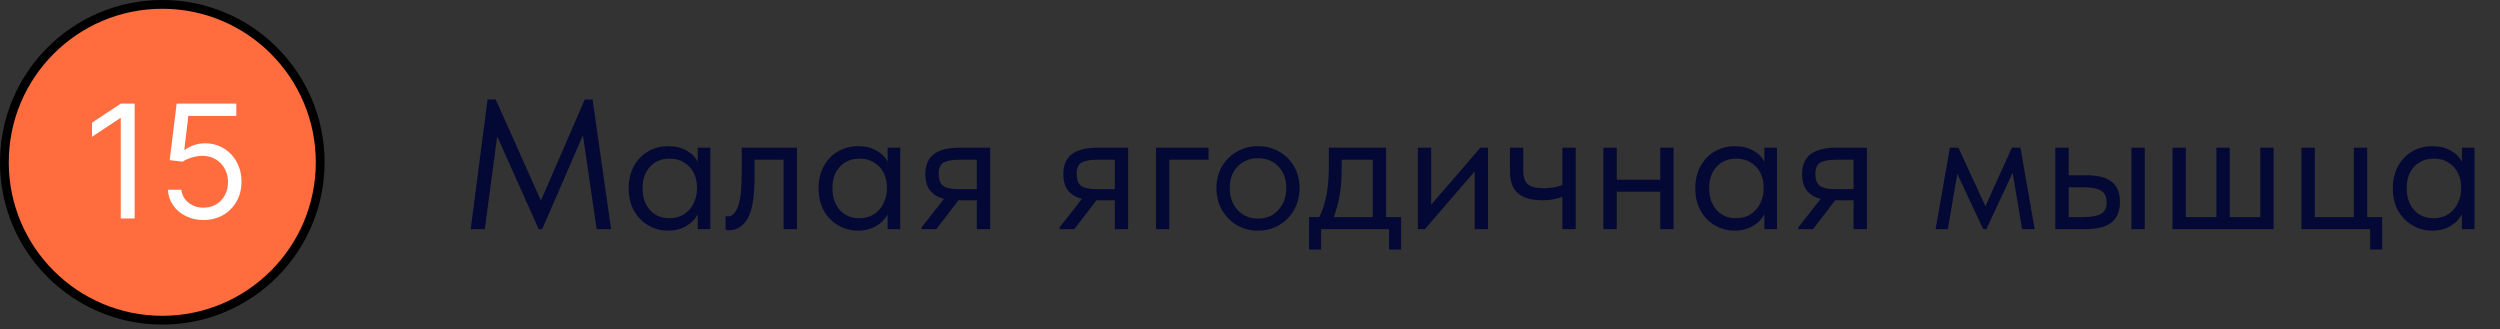 <?xml version="1.0" encoding="UTF-8"?> <svg xmlns="http://www.w3.org/2000/svg" width="243" height="32" viewBox="0 0 243 32" fill="none"><rect x="0" y="0" width="243" height="32" fill="#333333" stroke="none"/> <circle cx="15.774" cy="15.774" r="15.348" fill="#FF6D3F" stroke="black" stroke-width="0.853"></circle> <path d="M13.089 10.07V21.232H11.737V11.487H11.672L8.947 13.296V11.923L11.737 10.07H13.089ZM19.787 21.384C19.148 21.384 18.572 21.257 18.059 21.003C17.547 20.749 17.137 20.4 16.828 19.956C16.519 19.513 16.35 19.008 16.321 18.441H17.629C17.68 18.946 17.909 19.364 18.316 19.695C18.726 20.022 19.217 20.185 19.787 20.185C20.245 20.185 20.652 20.078 21.008 19.864C21.368 19.649 21.649 19.355 21.853 18.981C22.06 18.603 22.163 18.176 22.163 17.7C22.163 17.213 22.056 16.779 21.842 16.398C21.631 16.012 21.341 15.709 20.97 15.487C20.599 15.266 20.176 15.153 19.7 15.149C19.358 15.146 19.008 15.198 18.648 15.307C18.288 15.413 17.992 15.549 17.76 15.716L16.495 15.564L17.171 10.07H22.97V11.269H18.305L17.912 14.561H17.978C18.207 14.379 18.494 14.228 18.839 14.108C19.184 13.988 19.544 13.928 19.918 13.928C20.601 13.928 21.21 14.092 21.744 14.419C22.282 14.742 22.703 15.186 23.008 15.749C23.317 16.312 23.472 16.955 23.472 17.678C23.472 18.39 23.312 19.026 22.992 19.586C22.676 20.142 22.24 20.581 21.684 20.905C21.128 21.224 20.496 21.384 19.787 21.384Z" fill="white"></path> <path d="M57.598 9.674L59.398 22.274H57.994L56.662 13.148L52.702 22.274H52.36L48.328 13.256L47.122 22.274H45.754L47.392 9.674H48.184L52.576 19.502L56.842 9.674H57.598ZM67.821 14.354H69.045V22.274H67.821V20.798C67.593 21.278 67.221 21.668 66.705 21.968C66.189 22.268 65.601 22.418 64.941 22.418C64.257 22.418 63.621 22.25 63.033 21.914C62.445 21.578 61.977 21.104 61.629 20.492C61.281 19.868 61.107 19.142 61.107 18.314C61.107 17.498 61.275 16.778 61.611 16.154C61.959 15.53 62.421 15.05 62.997 14.714C63.585 14.378 64.233 14.21 64.941 14.21C65.661 14.21 66.273 14.36 66.777 14.66C67.293 14.96 67.641 15.326 67.821 15.758V14.354ZM67.749 18.368V18.188C67.749 17.696 67.647 17.24 67.443 16.82C67.239 16.4 66.933 16.064 66.525 15.812C66.129 15.548 65.655 15.416 65.103 15.416C64.323 15.416 63.687 15.674 63.195 16.19C62.703 16.694 62.457 17.396 62.457 18.296C62.457 19.172 62.697 19.88 63.177 20.42C63.657 20.948 64.287 21.212 65.067 21.212C65.619 21.212 66.099 21.08 66.507 20.816C66.915 20.54 67.221 20.186 67.425 19.754C67.641 19.31 67.749 18.848 67.749 18.368ZM70.532 22.346V21.014C70.592 21.026 70.664 21.032 70.748 21.032C71.156 21.032 71.48 20.72 71.72 20.096C71.972 19.472 72.098 18.314 72.098 16.622V14.354H77.462V22.274H76.166V15.524H73.34V17.27C73.34 19.13 73.118 20.45 72.674 21.23C72.23 21.998 71.618 22.382 70.838 22.382C70.706 22.382 70.604 22.37 70.532 22.346ZM86.278 14.354H87.502V22.274H86.278V20.798C86.05 21.278 85.678 21.668 85.162 21.968C84.646 22.268 84.058 22.418 83.398 22.418C82.714 22.418 82.078 22.25 81.49 21.914C80.902 21.578 80.434 21.104 80.086 20.492C79.738 19.868 79.564 19.142 79.564 18.314C79.564 17.498 79.732 16.778 80.068 16.154C80.416 15.53 80.878 15.05 81.454 14.714C82.042 14.378 82.69 14.21 83.398 14.21C84.118 14.21 84.73 14.36 85.234 14.66C85.75 14.96 86.098 15.326 86.278 15.758V14.354ZM86.206 18.368V18.188C86.206 17.696 86.104 17.24 85.9 16.82C85.696 16.4 85.39 16.064 84.982 15.812C84.586 15.548 84.112 15.416 83.56 15.416C82.78 15.416 82.144 15.674 81.652 16.19C81.16 16.694 80.914 17.396 80.914 18.296C80.914 19.172 81.154 19.88 81.634 20.42C82.114 20.948 82.744 21.212 83.524 21.212C84.076 21.212 84.556 21.08 84.964 20.816C85.372 20.54 85.678 20.186 85.882 19.754C86.098 19.31 86.206 18.848 86.206 18.368ZM96.243 14.354V22.274H94.947V19.466H93.165L91.005 22.274H89.583V22.094L91.761 19.322C90.549 19.034 89.943 18.236 89.943 16.928C89.943 16.064 90.213 15.422 90.753 15.002C91.305 14.57 92.157 14.354 93.309 14.354H96.243ZM94.947 18.386V15.524H93.309C92.589 15.524 92.061 15.614 91.725 15.794C91.401 15.974 91.239 16.34 91.239 16.892C91.239 17.456 91.383 17.846 91.671 18.062C91.971 18.278 92.469 18.386 93.165 18.386H94.947ZM109.655 14.354V22.274H108.359V19.466H106.577L104.417 22.274H102.995V22.094L105.173 19.322C103.961 19.034 103.355 18.236 103.355 16.928C103.355 16.064 103.625 15.422 104.165 15.002C104.717 14.57 105.569 14.354 106.721 14.354H109.655ZM108.359 18.386V15.524H106.721C106.001 15.524 105.473 15.614 105.137 15.794C104.813 15.974 104.651 16.34 104.651 16.892C104.651 17.456 104.795 17.846 105.083 18.062C105.383 18.278 105.881 18.386 106.577 18.386H108.359ZM113.657 22.274H112.361V14.354H117.473V15.524H113.657V22.274ZM118.236 18.278C118.236 17.51 118.41 16.82 118.758 16.208C119.118 15.584 119.604 15.098 120.216 14.75C120.828 14.39 121.518 14.21 122.286 14.21C123.054 14.21 123.744 14.39 124.356 14.75C124.968 15.098 125.448 15.584 125.796 16.208C126.144 16.82 126.318 17.51 126.318 18.278C126.318 19.058 126.138 19.766 125.778 20.402C125.43 21.026 124.95 21.518 124.338 21.878C123.726 22.238 123.042 22.418 122.286 22.418C121.53 22.418 120.84 22.238 120.216 21.878C119.604 21.506 119.118 21.008 118.758 20.384C118.41 19.748 118.236 19.046 118.236 18.278ZM125.022 18.278C125.022 17.414 124.77 16.718 124.266 16.19C123.762 15.65 123.102 15.38 122.286 15.38C121.47 15.38 120.804 15.65 120.288 16.19C119.784 16.718 119.532 17.414 119.532 18.278C119.532 19.154 119.79 19.868 120.306 20.42C120.822 20.972 121.482 21.248 122.286 21.248C123.09 21.248 123.744 20.972 124.248 20.42C124.764 19.868 125.022 19.154 125.022 18.278ZM134.728 21.104H136.186V24.254H135.016V22.274H128.41V24.254H127.24V21.104H128.23C128.542 20.492 128.776 19.784 128.932 18.98C129.088 18.176 129.166 17.216 129.166 16.1V14.354H134.728V21.104ZM130.408 16.604C130.408 18.272 130.15 19.772 129.634 21.104H133.432V15.524H130.408V16.604ZM139.11 19.898L143.898 14.354H144.636V22.274H143.34V16.658L138.498 22.274H137.814V14.354H139.11V19.898ZM151.86 14.354H153.156V22.274H151.86V19.124C151.296 19.352 150.636 19.466 149.88 19.466C148.872 19.466 148.098 19.244 147.558 18.8C147.03 18.356 146.766 17.636 146.766 16.64V14.354H148.062V16.568C148.062 17.168 148.2 17.606 148.476 17.882C148.764 18.158 149.286 18.296 150.042 18.296C150.714 18.296 151.32 18.194 151.86 17.99V14.354ZM161.376 14.354H162.672V22.274H161.376V18.638H157.146V22.274H155.85V14.354H157.146V17.468H161.376V14.354ZM171.497 14.354H172.721V22.274H171.497V20.798C171.269 21.278 170.897 21.668 170.381 21.968C169.865 22.268 169.277 22.418 168.617 22.418C167.933 22.418 167.297 22.25 166.709 21.914C166.121 21.578 165.653 21.104 165.305 20.492C164.957 19.868 164.783 19.142 164.783 18.314C164.783 17.498 164.951 16.778 165.287 16.154C165.635 15.53 166.097 15.05 166.673 14.714C167.261 14.378 167.909 14.21 168.617 14.21C169.337 14.21 169.949 14.36 170.453 14.66C170.969 14.96 171.317 15.326 171.497 15.758V14.354ZM171.425 18.368V18.188C171.425 17.696 171.323 17.24 171.119 16.82C170.915 16.4 170.609 16.064 170.201 15.812C169.805 15.548 169.331 15.416 168.779 15.416C167.999 15.416 167.363 15.674 166.871 16.19C166.379 16.694 166.133 17.396 166.133 18.296C166.133 19.172 166.373 19.88 166.853 20.42C167.333 20.948 167.963 21.212 168.743 21.212C169.295 21.212 169.775 21.08 170.183 20.816C170.591 20.54 170.897 20.186 171.101 19.754C171.317 19.31 171.425 18.848 171.425 18.368ZM181.462 14.354V22.274H180.166V19.466H178.384L176.224 22.274H174.802V22.094L176.98 19.322C175.768 19.034 175.162 18.236 175.162 16.928C175.162 16.064 175.432 15.422 175.972 15.002C176.524 14.57 177.376 14.354 178.528 14.354H181.462ZM180.166 18.386V15.524H178.528C177.808 15.524 177.28 15.614 176.944 15.794C176.62 15.974 176.458 16.34 176.458 16.892C176.458 17.456 176.602 17.846 176.89 18.062C177.19 18.278 177.688 18.386 178.384 18.386H180.166ZM189.33 22.274H188.142L189.528 14.354H190.356L192.984 20.042L195.558 14.354H196.386L197.772 22.274H196.548L195.63 16.784L193.074 22.274H192.768L190.248 16.892L189.33 22.274ZM202.855 17.036C203.923 17.036 204.721 17.246 205.249 17.666C205.789 18.086 206.059 18.74 206.059 19.628C206.059 20.516 205.783 21.182 205.231 21.626C204.691 22.058 203.839 22.274 202.675 22.274H199.777V14.354H201.073V17.036H202.855ZM208.471 22.274H207.175V14.354H208.471V22.274ZM202.477 21.104C203.221 21.104 203.785 21.008 204.169 20.816C204.565 20.624 204.763 20.24 204.763 19.664C204.763 19.124 204.583 18.746 204.223 18.53C203.875 18.314 203.341 18.206 202.621 18.206H201.073V21.104H202.477ZM216.73 21.104H219.7V14.354H220.996V22.274H211.168V14.354H212.464V21.104H215.434V14.354H216.73V21.104ZM231.549 24.254H230.379V22.274H223.701V14.354H224.997V21.104H228.795V14.354H230.091V21.104H231.549V24.254ZM239.296 14.354H240.52V22.274H239.296V20.798C239.068 21.278 238.696 21.668 238.18 21.968C237.664 22.268 237.076 22.418 236.416 22.418C235.732 22.418 235.096 22.25 234.508 21.914C233.92 21.578 233.452 21.104 233.104 20.492C232.756 19.868 232.582 19.142 232.582 18.314C232.582 17.498 232.75 16.778 233.086 16.154C233.434 15.53 233.896 15.05 234.472 14.714C235.06 14.378 235.708 14.21 236.416 14.21C237.136 14.21 237.748 14.36 238.252 14.66C238.768 14.96 239.116 15.326 239.296 15.758V14.354ZM239.224 18.368V18.188C239.224 17.696 239.122 17.24 238.918 16.82C238.714 16.4 238.408 16.064 238 15.812C237.604 15.548 237.13 15.416 236.578 15.416C235.798 15.416 235.162 15.674 234.67 16.19C234.178 16.694 233.932 17.396 233.932 18.296C233.932 19.172 234.172 19.88 234.652 20.42C235.132 20.948 235.762 21.212 236.542 21.212C237.094 21.212 237.574 21.08 237.982 20.816C238.39 20.54 238.696 20.186 238.9 19.754C239.116 19.31 239.224 18.848 239.224 18.368Z" fill="#030835"></path> </svg> 